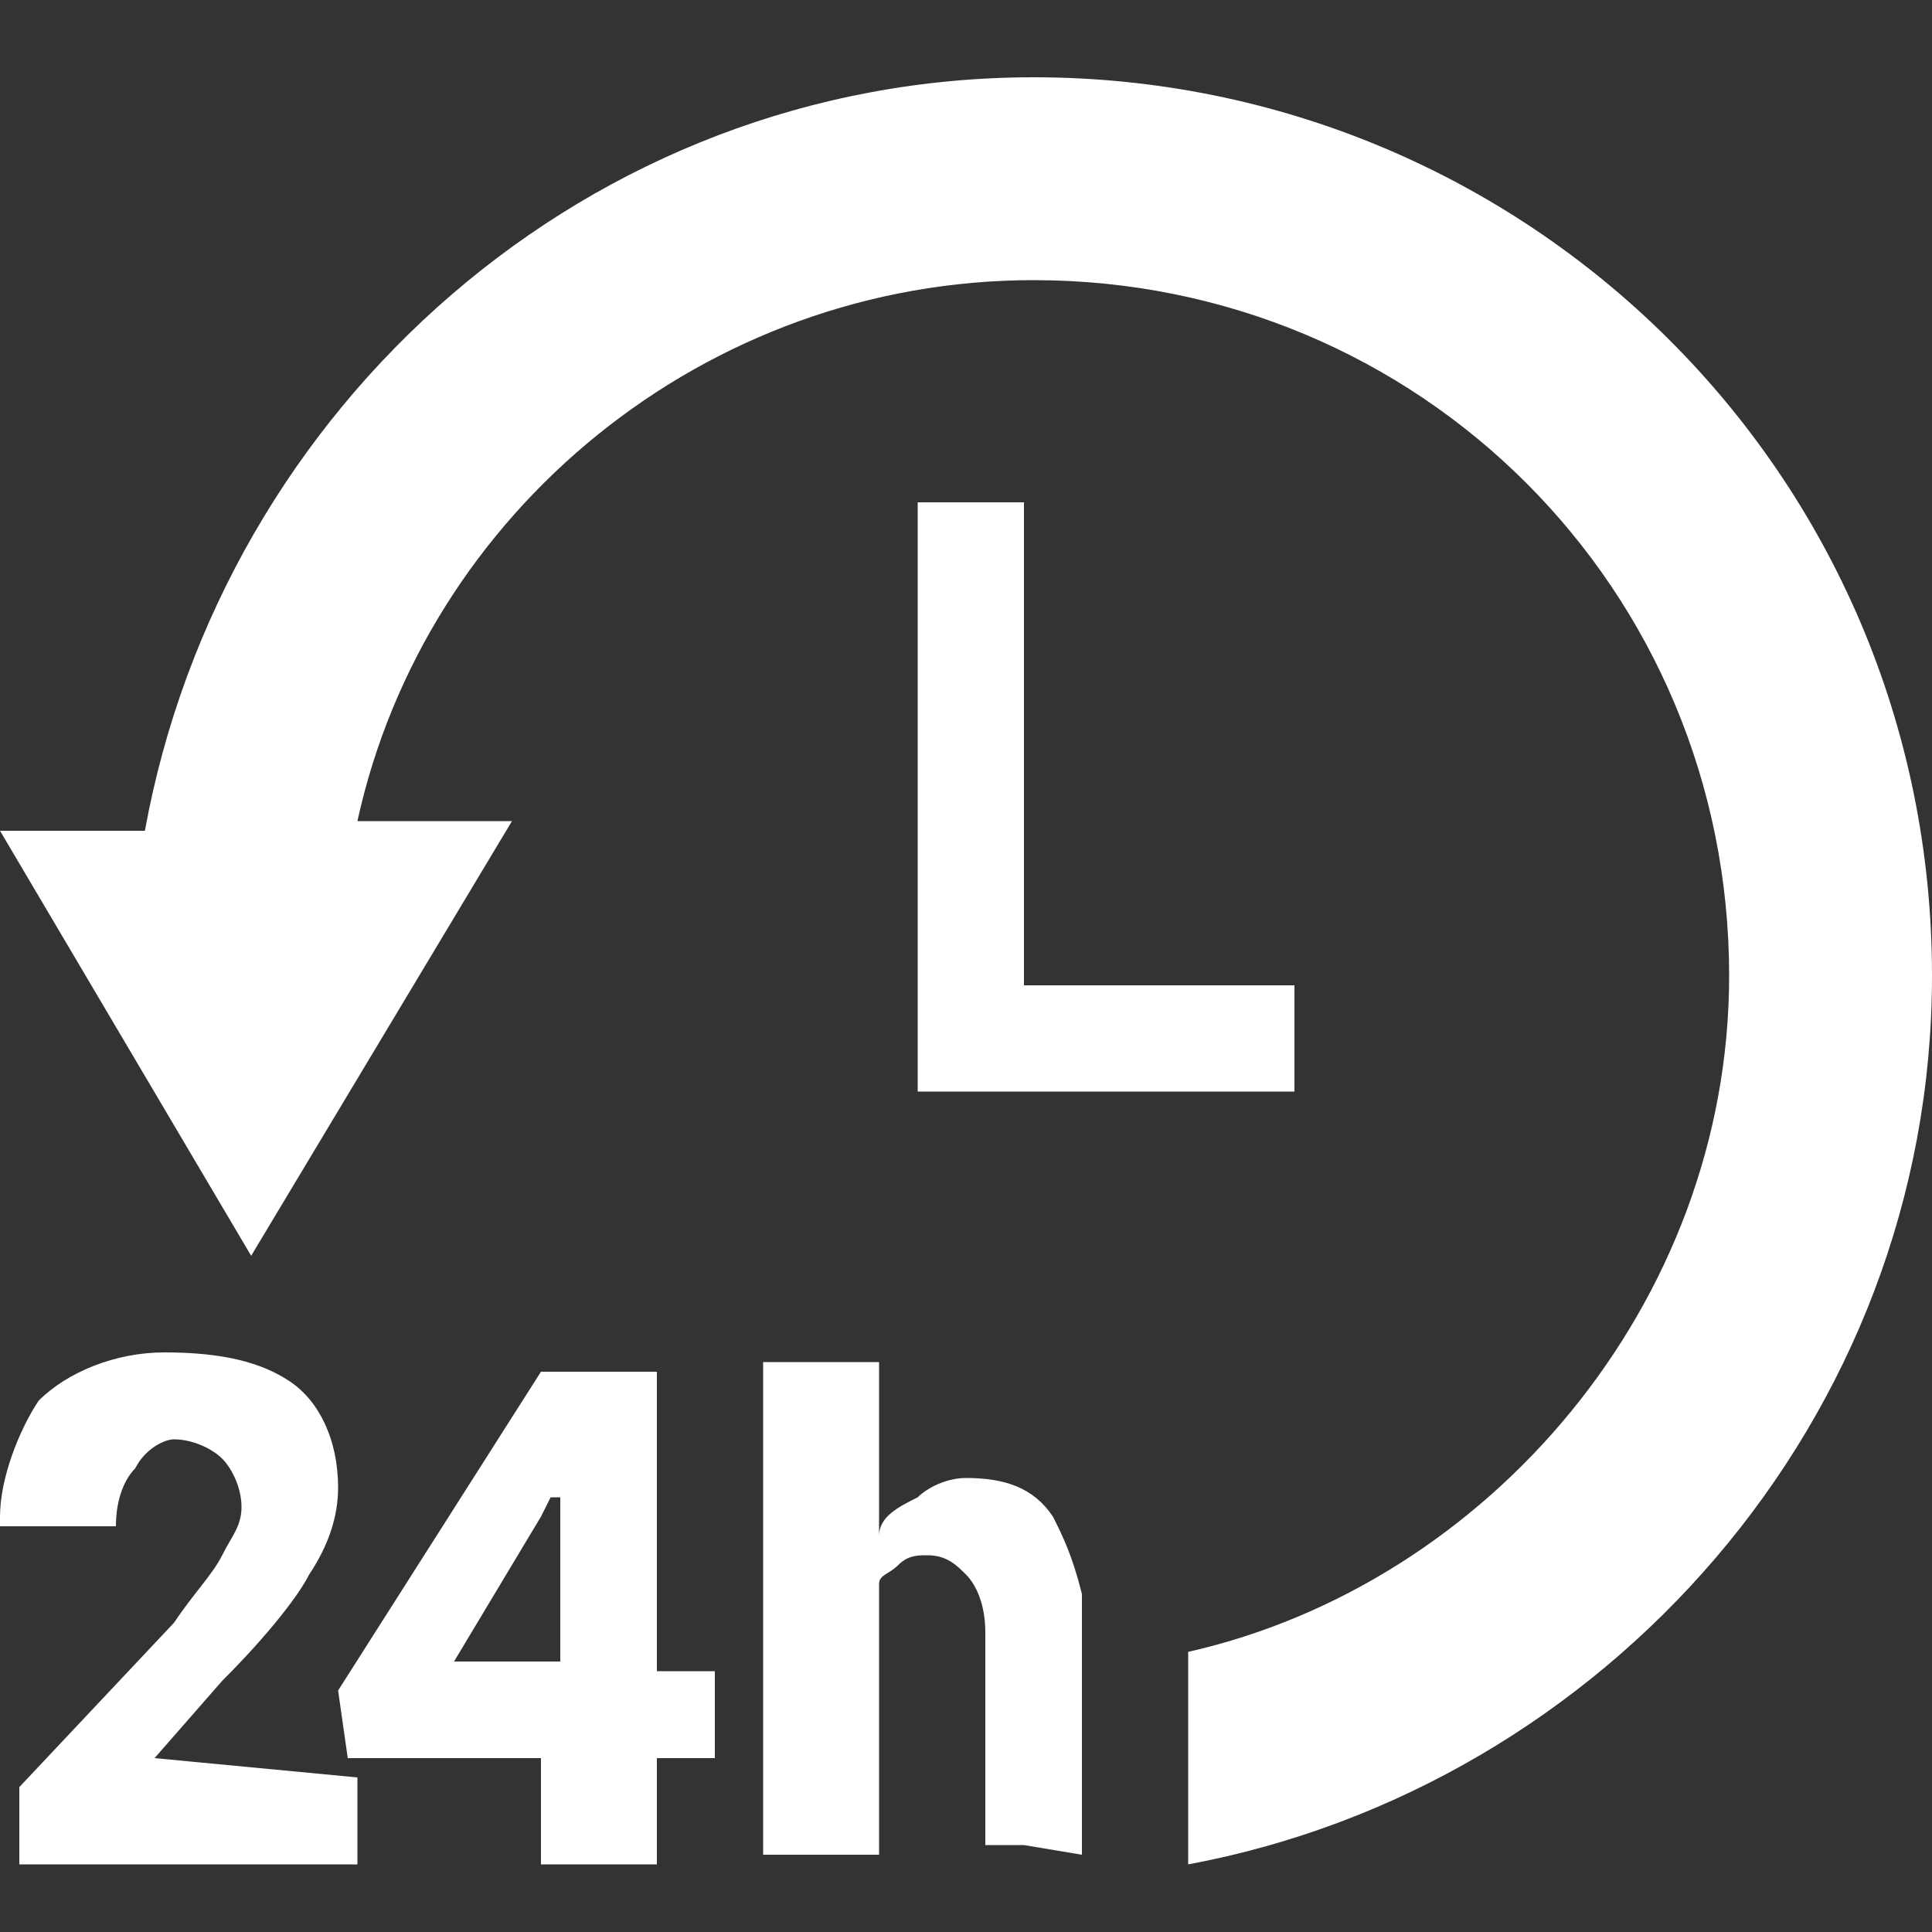 <?xml version="1.0" encoding="utf-8"?>
<!-- Generator: Adobe Illustrator 27.0.0, SVG Export Plug-In . SVG Version: 6.00 Build 0)  -->
<svg version="1.1" id="Capa_1" xmlns="http://www.w3.org/2000/svg" xmlns:xlink="http://www.w3.org/1999/xlink" x="0px" y="0px"
	 viewBox="0 0 20 20" style="enable-background:new 0 0 20 20;" xml:space="preserve">
<rect x="0" y="0" width="20" height="20" fill="#333333" stroke="none"/>
<style type="text/css">
	.st0{fill:#FFFFFF;}
</style>
<g>
	<polygon class="st0" points="9.5,5.2 9.5,11.3 13.4,11.3 13.4,10.2 10.6,10.2 10.6,5.2 	"/>
	<path class="st0" d="M20,10.1c0-5.2-4.2-9.3-9.3-9.3c-4.6,0-8.4,3.4-9.2,7.8H0L2.6,13l2.7-4.5H3.7c0.7-3.2,3.6-5.6,7-5.6
		c4,0,7.2,3.2,7.2,7.2c0,3.4-2.5,6.3-5.6,7v2.2C16.6,18.5,20,14.7,20,10.1z"/>
	<path class="st0" d="M1.6,18.2l0.7-0.8c0.5-0.5,0.8-0.9,0.9-1.1c0.2-0.3,0.3-0.6,0.3-0.9c0-0.5-0.2-0.9-0.5-1.1S2.3,14,1.7,14
		c-0.5,0-1,0.2-1.3,0.5C0.2,14.8,0,15.3,0,15.7v0.1h1.2c0-0.3,0.1-0.5,0.2-0.6c0.1-0.2,0.3-0.3,0.4-0.3c0.2,0,0.4,0.1,0.5,0.2
		c0.1,0.1,0.2,0.3,0.2,0.5c0,0.2-0.1,0.3-0.2,0.5c-0.1,0.2-0.3,0.4-0.5,0.7l-1.6,1.7v0.8h3.5v-0.9L1.6,18.2
		C1.6,18.3,1.6,18.2,1.6,18.2z"/>
	<path class="st0" d="M6.8,14.2H5.6l0,0l-2.1,3.3l0.1,0.7h2v1.1h1.2v-1.1h0.6v-0.9H6.8C6.8,17.2,6.8,14.2,6.8,14.2z M5.7,17.2h-1
		l0.9-1.5l0.1-0.2h0.1V17.2z"/>
	<path class="st0" d="M11.2,19.2V17c0-0.2,0-0.3,0-0.5c-0.1-0.4-0.2-0.6-0.3-0.8c-0.2-0.3-0.5-0.4-0.9-0.4c-0.2,0-0.4,0.1-0.5,0.2
		c-0.2,0.1-0.4,0.2-0.4,0.4v-1.8H7.9v5.1h1.2v-2.8c0-0.1,0.1-0.1,0.2-0.2s0.2-0.1,0.3-0.1c0.2,0,0.3,0.1,0.4,0.2
		c0.1,0.1,0.2,0.3,0.2,0.6v2.2h0.4L11.2,19.2L11.2,19.2z"/>
</g>
</svg>
